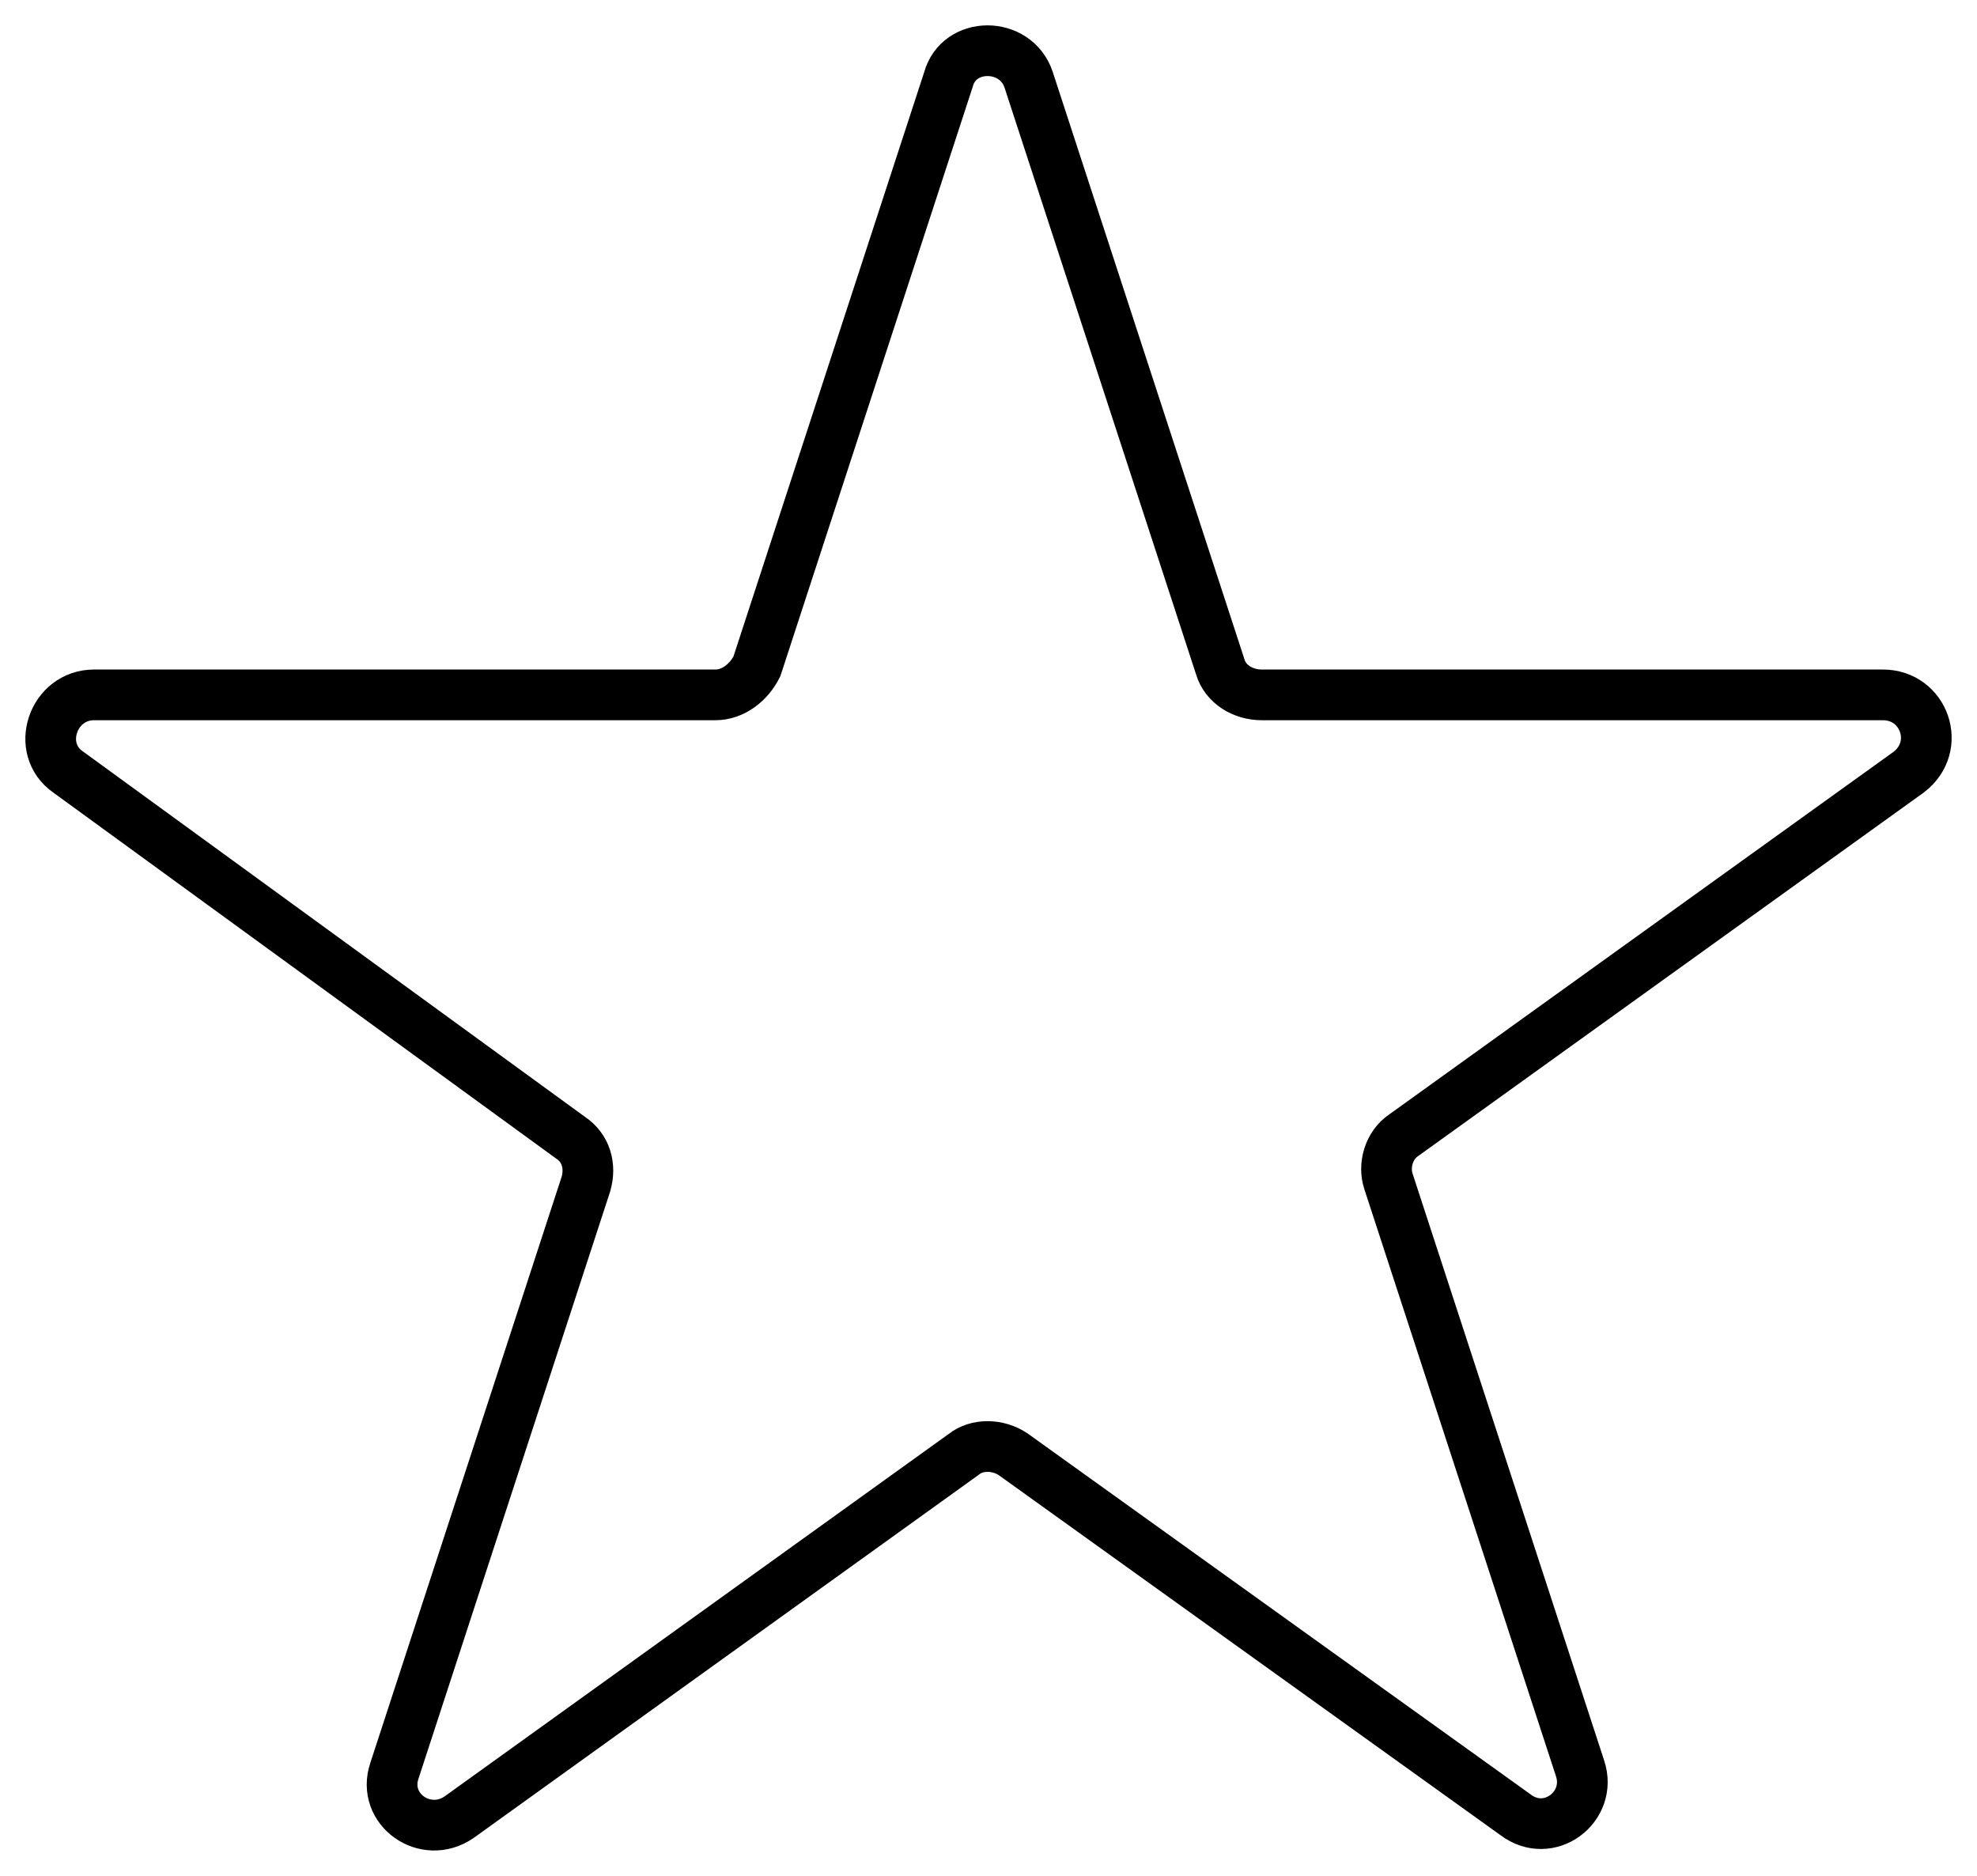 <svg xmlns="http://www.w3.org/2000/svg" fill="none" viewBox="0 0 39 37" height="37" width="39">
<path stroke-miterlimit="10" stroke="black" d="M20.291 1.571L24.07 13.147C24.172 13.503 24.53 13.706 24.887 13.706H37.143C37.96 13.706 38.318 14.721 37.654 15.229L27.696 22.388C27.39 22.591 27.288 22.997 27.39 23.302L31.169 34.878C31.424 35.639 30.556 36.3 29.892 35.792L19.985 28.684C19.679 28.481 19.27 28.481 19.015 28.684L9.057 35.843C8.393 36.3 7.525 35.69 7.78 34.929L11.559 23.353C11.661 22.997 11.559 22.642 11.253 22.439L1.346 15.229C0.682 14.772 1.04 13.706 1.857 13.706H14.113C14.47 13.706 14.776 13.452 14.93 13.147L18.709 1.571C18.913 0.81 20.036 0.81 20.291 1.571Z"></path>
</svg>
